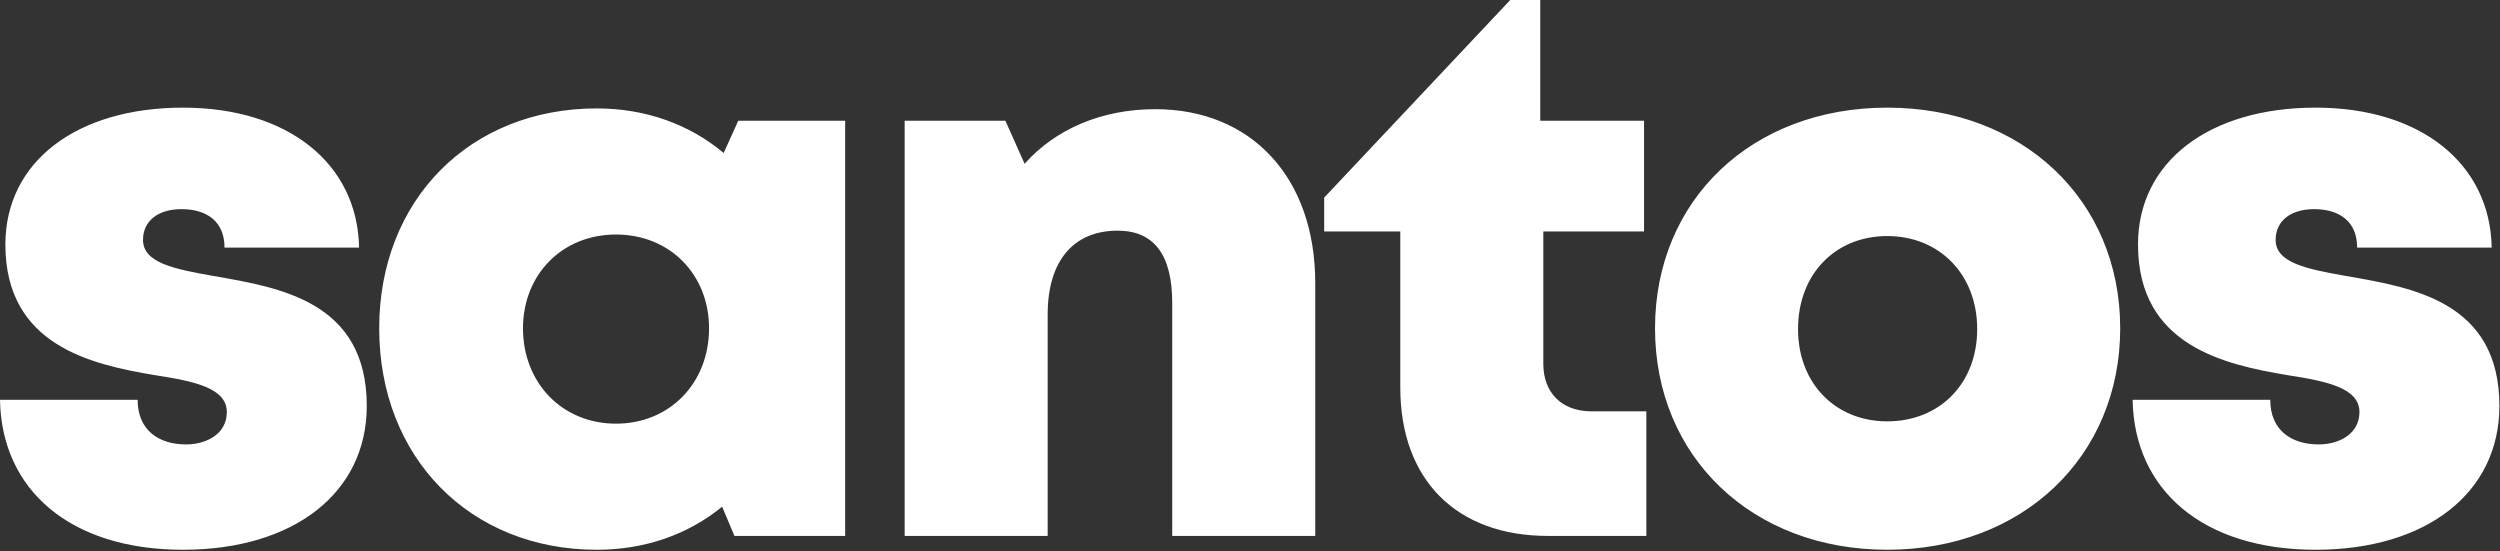 <svg width="1138" height="251" viewBox="0 0 1138 251" fill="none" xmlns="http://www.w3.org/2000/svg">
<rect x="0" y="0" width="1138" height="251" fill="#333333" stroke="none"/>
<path d="M83.3 250.25C31.85 250.25 0.7 222.95 0 182H62.65C62.65 196 72.45 202.3 84.7 202.3C94.15 202.3 103.25 197.4 103.25 187.6C103.25 176.75 88.9 173.6 70.7 170.8C41.3 165.9 2.45 157.15 2.45 111.3C2.45 73.5 35 49 83.3 49C131.25 49 162.75 74.55 163.45 112.7H102.2C102.2 100.8 94.15 95.2 82.6 95.2C72.1 95.2 65.1 100.45 65.1 109.2C65.1 119.7 79.45 122.5 97.3 125.65C127.4 130.9 166.95 137.2 166.95 184.8C166.95 224.35 133.7 250.25 83.3 250.25ZM336.063 54.95H384.713V243.95H334.313L328.713 230.65C313.313 243.25 293.713 250.25 271.663 250.25C213.913 250.25 172.613 208.25 172.613 149.45C172.613 91 213.913 49.35 271.663 49.35C294.063 49.35 314.013 56.7 329.413 69.65L336.063 54.95ZM280.413 192.85C304.913 192.85 322.763 174.3 322.763 149.45C322.763 124.95 304.913 106.75 280.413 106.75C255.913 106.75 238.063 124.95 238.063 149.45C238.063 174.3 255.913 192.85 280.413 192.85ZM525.897 49.7C569.647 49.7 598.697 80.85 598.697 128.8V243.95H533.597V137.9C533.597 115.85 525.197 105 508.747 105C488.447 105 476.897 119 476.897 143.15V243.95H411.797V54.95H457.647L466.397 74.55C480.397 58.8 501.397 49.7 525.897 49.7ZM724.566 187.25H749.416V243.95H704.616C662.966 243.95 637.416 218.4 637.416 176.4V105.35H602.766V89.95L687.466 2.86102e-06H701.116V54.95H748.366V105.35H702.516V165.55C702.516 178.85 710.916 187.25 724.566 187.25ZM859.067 250.25C797.467 250.25 753.367 207.9 753.367 149.45C753.367 91 797.467 49 859.067 49C920.667 49 965.117 91 965.117 149.45C965.117 207.9 920.667 250.25 859.067 250.25ZM859.067 191.8C882.867 191.8 900.017 174.65 900.017 149.8C900.017 124.95 882.867 107.45 859.067 107.45C835.617 107.45 818.467 124.6 818.467 149.8C818.467 174.65 835.617 191.8 859.067 191.8ZM1054.07 250.25C1002.62 250.25 971.472 222.95 970.772 182H1033.42C1033.42 196 1043.22 202.3 1055.47 202.3C1064.92 202.3 1074.02 197.4 1074.02 187.6C1074.02 176.75 1059.67 173.6 1041.47 170.8C1012.07 165.9 973.222 157.15 973.222 111.3C973.222 73.5 1005.77 49 1054.07 49C1102.02 49 1133.52 74.55 1134.22 112.7H1072.97C1072.97 100.8 1064.92 95.2 1053.37 95.2C1042.87 95.2 1035.87 100.45 1035.87 109.2C1035.87 119.7 1050.22 122.5 1068.07 125.65C1098.17 130.9 1137.72 137.2 1137.72 184.8C1137.72 224.35 1104.47 250.25 1054.07 250.25Z" fill="white"/>
</svg>
